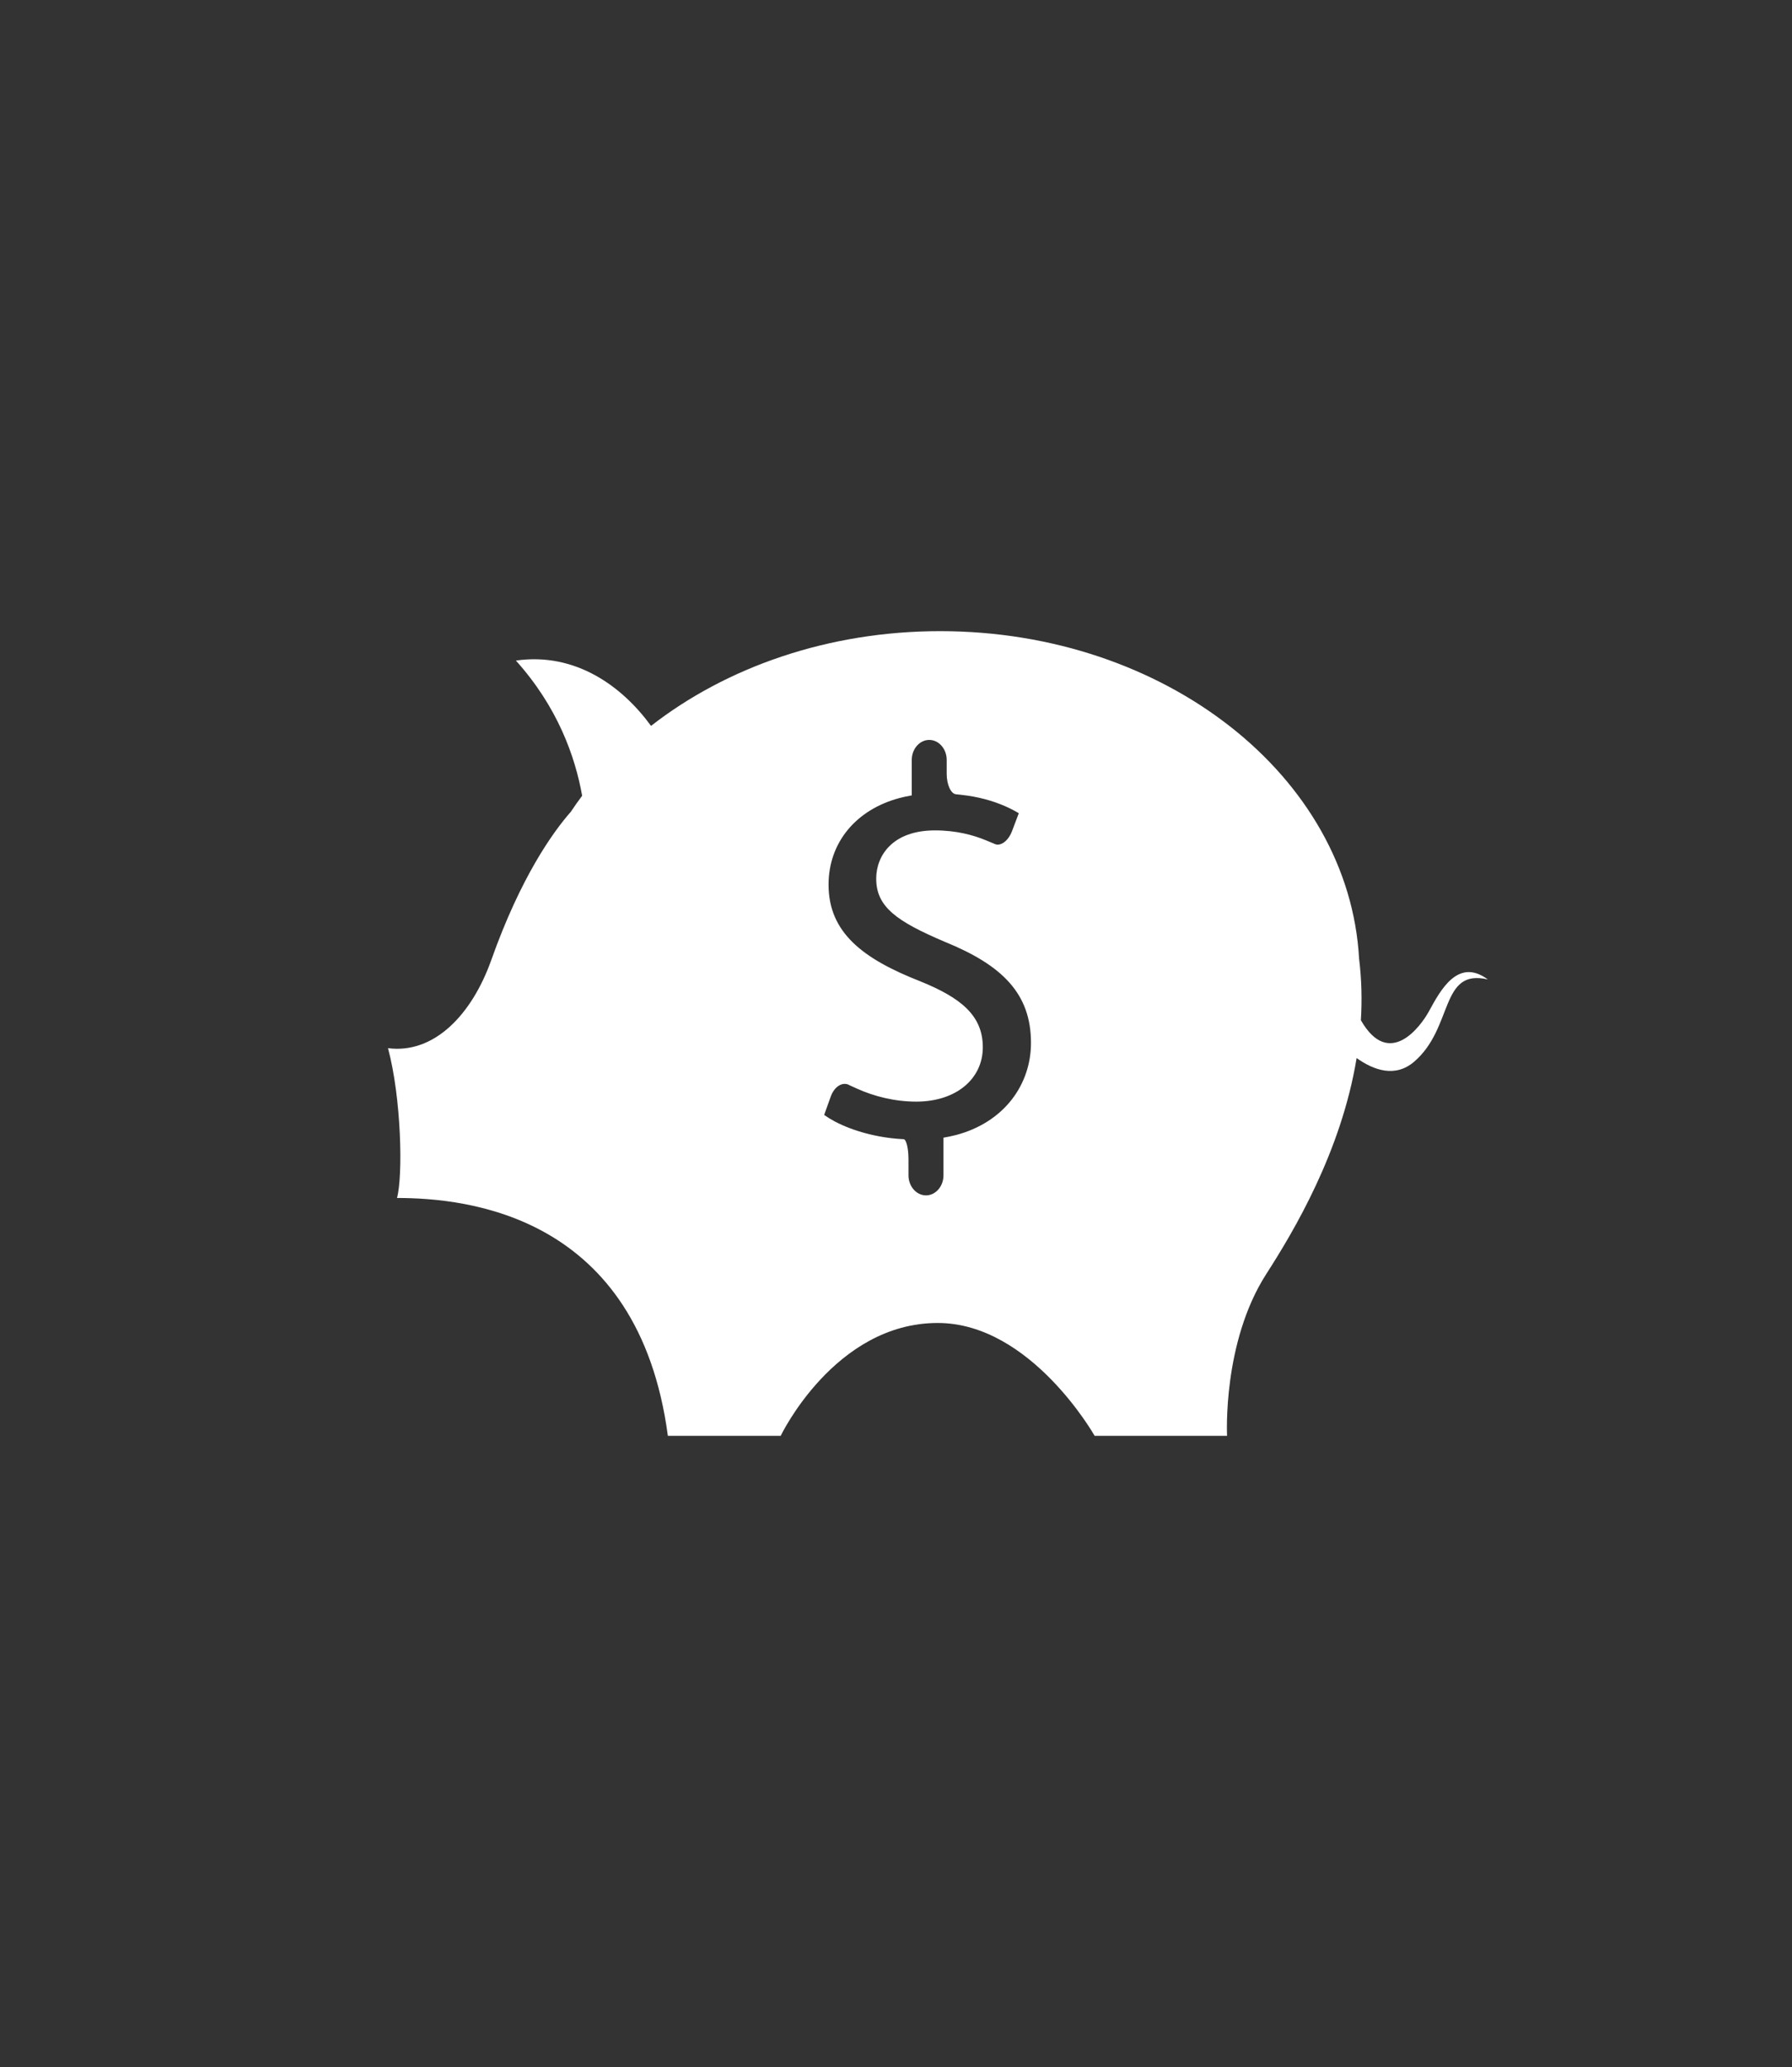 <?xml version="1.0" encoding="UTF-8"?>
<svg id="Layer_1" data-name="Layer 1" xmlns="http://www.w3.org/2000/svg" viewBox="0 0 411.84 474.94" fill="#fff">
  <rect x="0" y="0" width="411.84" height="474.94" fill="#333333" stroke="none"/>
  <defs>
    <style>
      .cls-1 {
        stroke-width: 0px;
      }
    </style>
  </defs>
  <path class="cls-1" d="M91.23,275.26c16.19,0,55.5,3.92,62.26,54.65,5.64,0,25.93,0,25.93,0,0,0,12.4-25.93,36.08-25.93,21.42,0,36.07,25.93,36.07,25.93h30.44s-1.13-21.42,9.02-37.2c6.25-9.73,17.21-28.02,20.75-49.6,3.97,2.83,8.89,4.55,13.22.84,9.12-7.82,5.86-21.5,16.94-18.9-6.86-5.08-10.87,2.43-13.54,7.32-1.89,3.47-9.16,13.37-15.64,2.05.28-4.61.18-9.34-.41-14.12-2.32-41.89-44.54-75.28-96.28-75.28-25.77,0-49.16,8.29-66.45,21.77-6.56-9.01-17.28-16.98-31.06-15.01,9.56,10.62,13.62,22,15.23,31.06-.9,1.21-1.78,2.43-2.6,3.68-4.09,4.65-11.49,14.93-18.27,34.03-4.5,12.67-13.2,21.66-23.75,20.29,3.08,11.49,3.46,29.36,2.07,34.41ZM219.54,260.83c-.87.22-1.77.42-2.71.57v8.66c0,2.53-1.81,4.6-4.02,4.6s-4.02-2.07-4.02-4.6v-3.68c0-2.53-.51-4.61-1.13-4.63l-.56-.03c-5.59-.34-11.12-1.87-15.21-4.02-.9-.48-1.73-.99-2.48-1.52l1.51-4.22c.85-2.38,2.82-3.54,4.37-2.58l1.65.75c3.94,1.78,8.69,2.99,13.63,2.99,9.18,0,15.3-5.23,15.3-12.49s-4.97-11.35-14.41-15.17c-13-5.1-21.04-11.09-21.04-22.18,0-9.7,6.32-17.26,16.32-19.92.9-.24,1.84-.44,2.8-.6v-8.15c0-2.53,1.81-4.6,4.02-4.6s4.01,2.07,4.01,4.6v3.18c0,2.53.98,4.65,2.18,4.71l1.01.11c4.17.44,7.52,1.44,10.24,2.63,1.16.51,2.2,1.05,3.14,1.61l-1.56,4.12c-.9,2.36-2.76,3.65-4.15,2.87l-1.88-.78c-2.87-1.18-6.73-2.26-11.67-2.26-9.82,0-13.51,5.86-13.51,11.09,0,6.5,4.72,9.82,15.81,14.53,13.13,5.35,19.76,11.86,19.76,23.2,0,9.47-6.05,18.29-17.44,21.23Z"/>
</svg>
